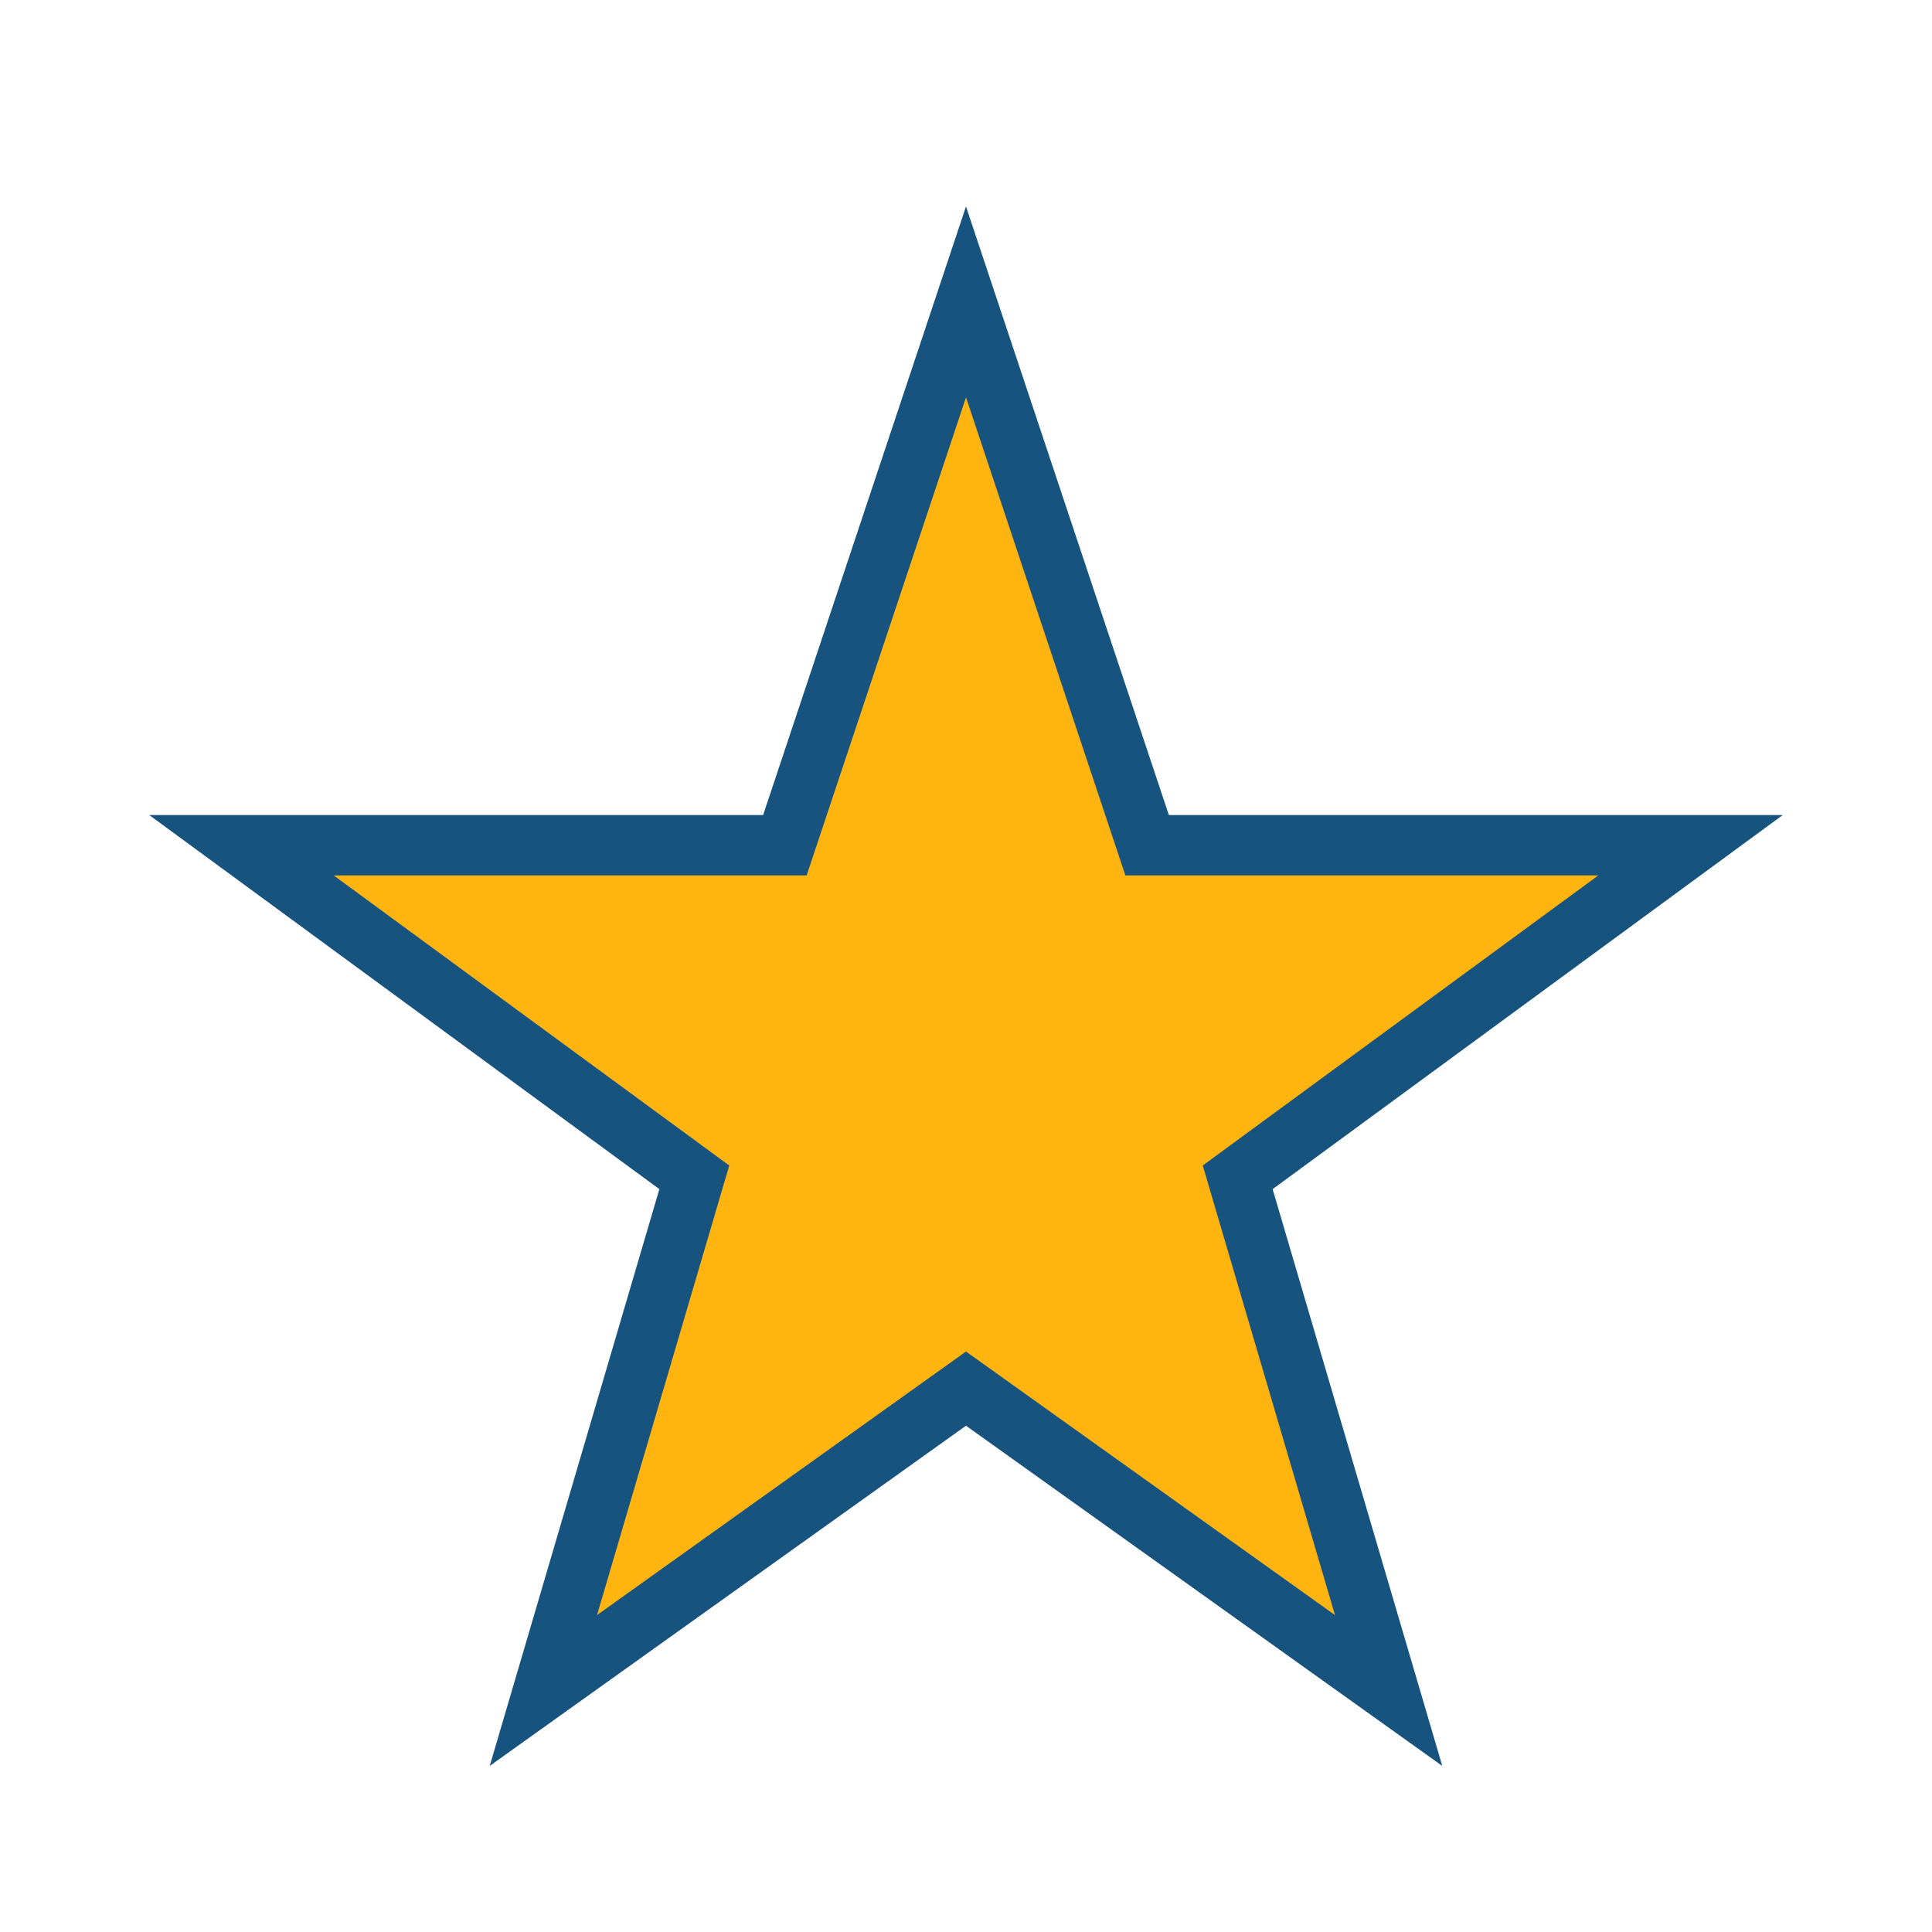 <?xml version="1.0" encoding="UTF-8"?>
<svg xmlns="http://www.w3.org/2000/svg" width="32" height="32" viewBox="0 0 32 32"><polygon points="16,5 19,14 28,14 20.5,19.5 23,28 16,23 9,28 11.5,19.5 4,14 13,14" fill="#ffb410" stroke="#16537e" stroke-width="1"/></svg>